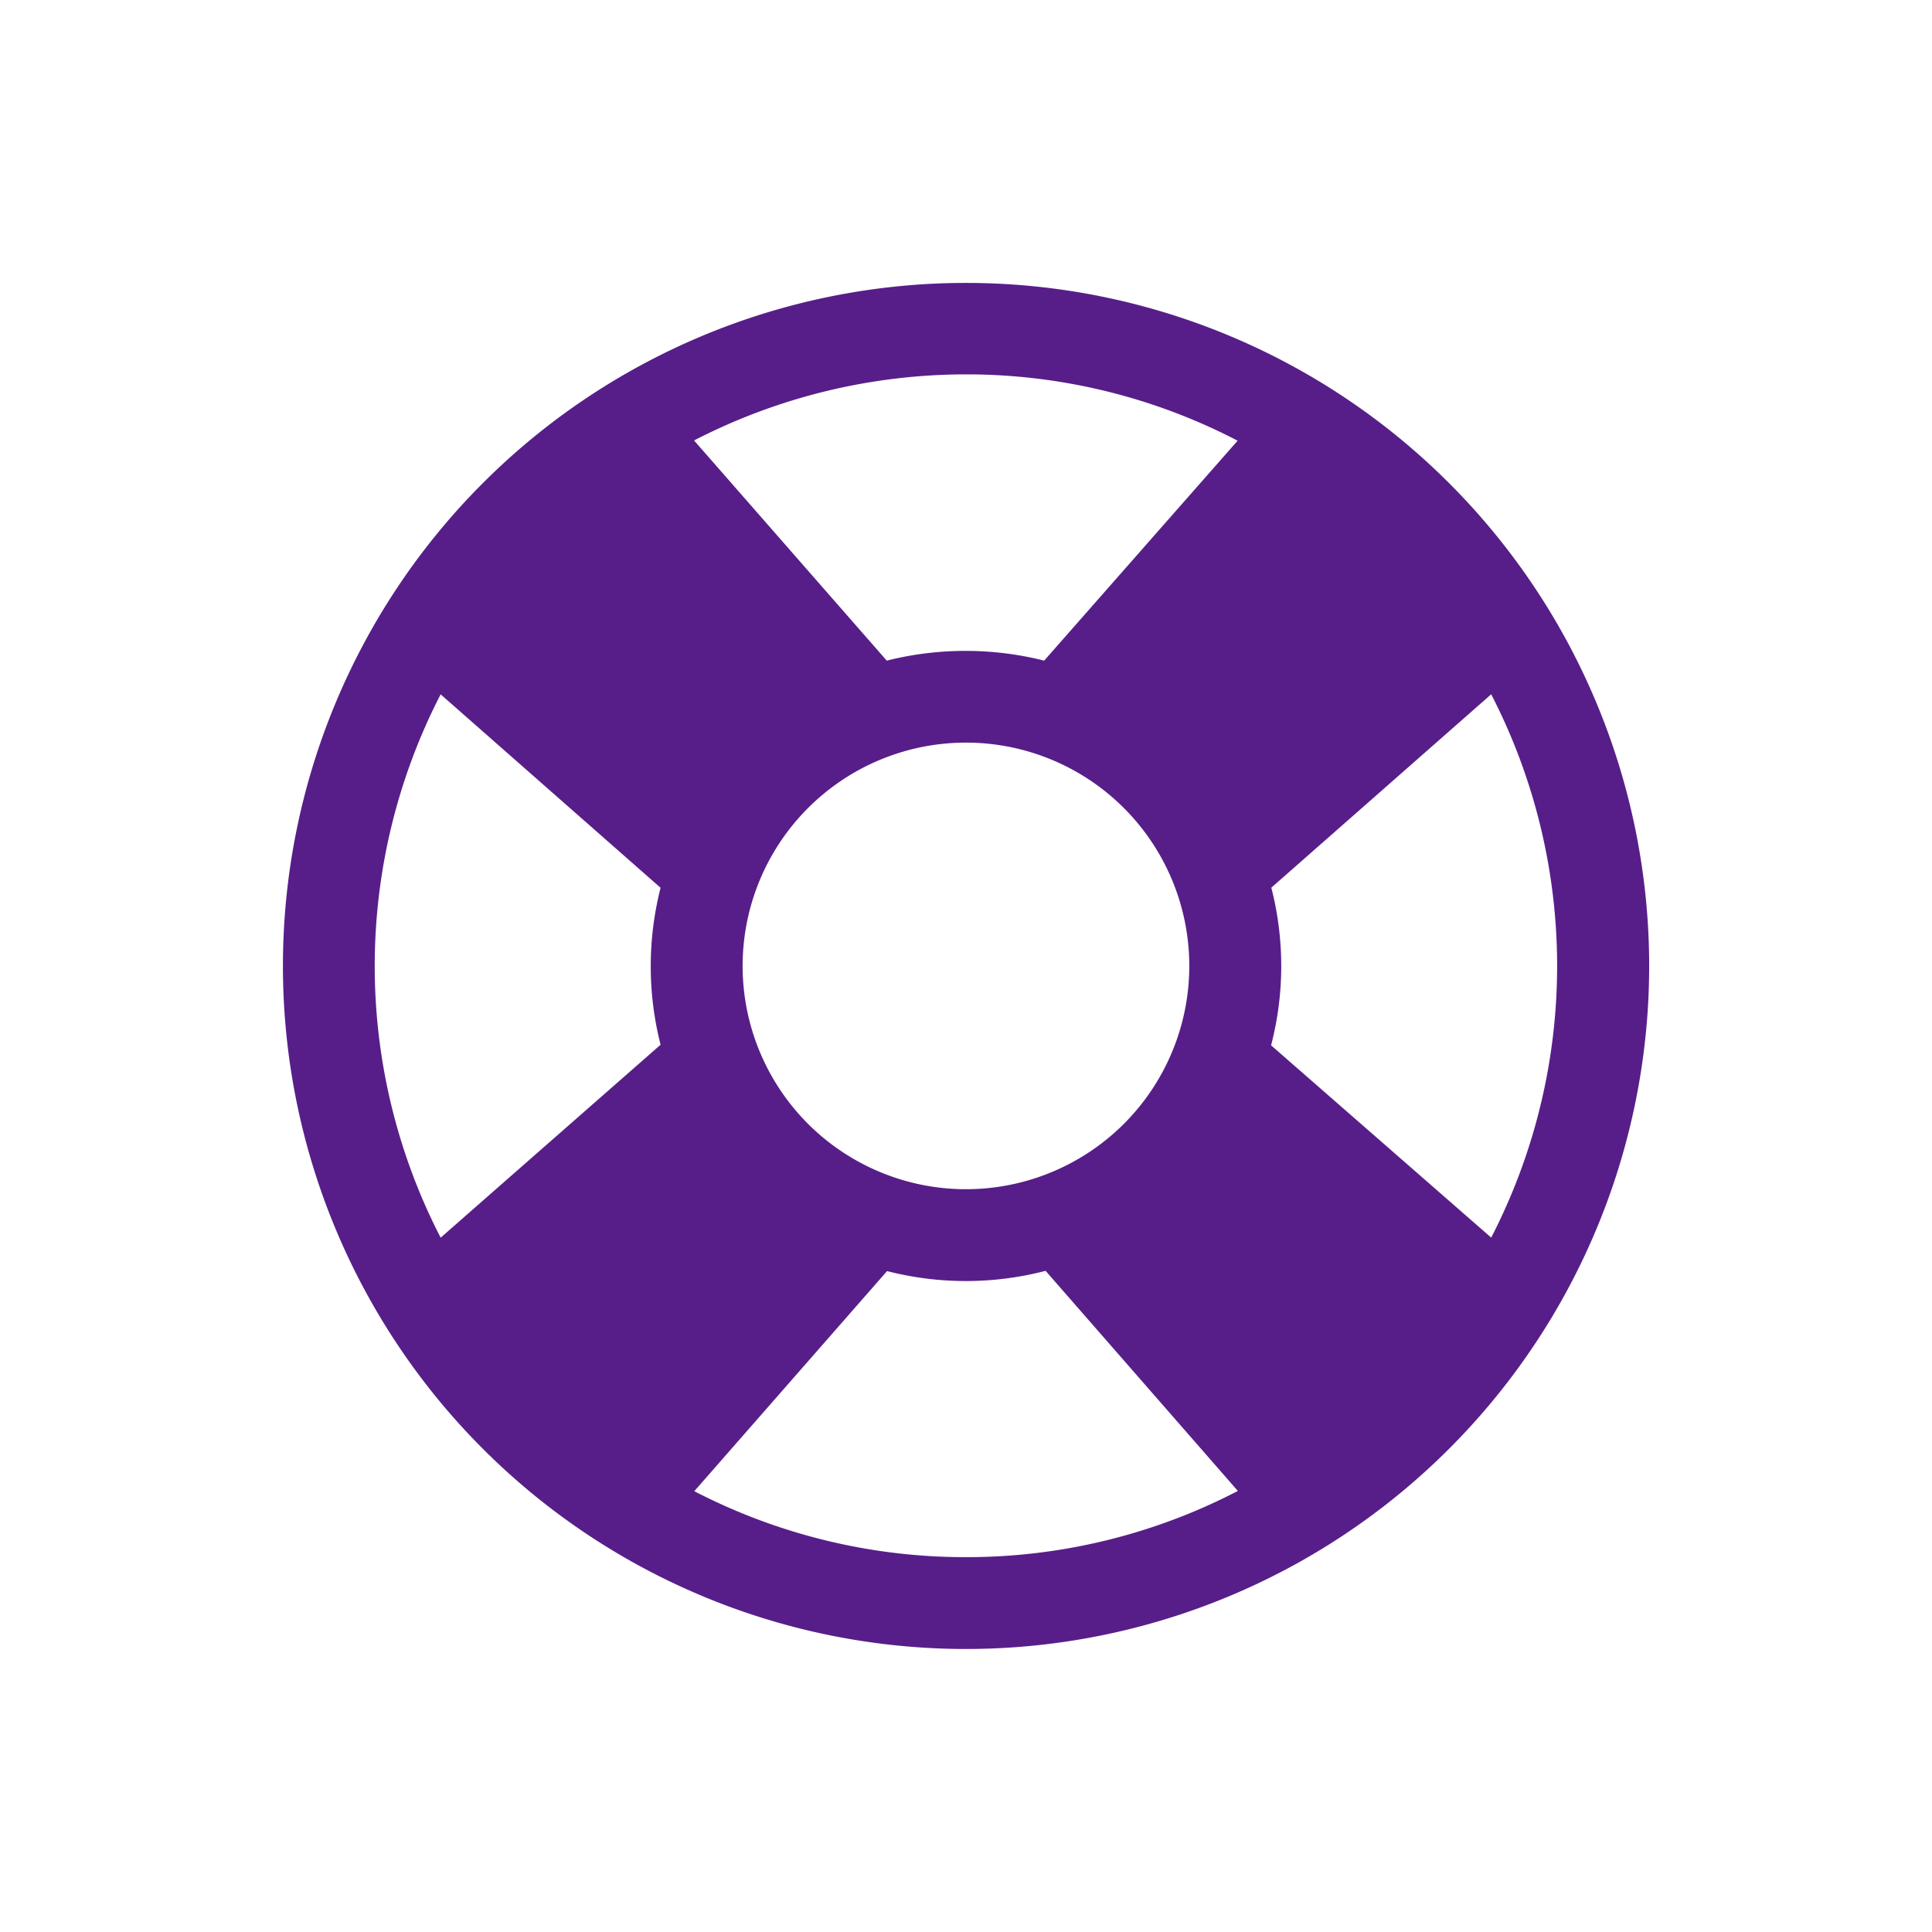 <svg xmlns="http://www.w3.org/2000/svg" width="22.077" height="22.077" viewBox="0 0 22.077 22.077">
  <path id="Icon_ionic-ios-help-buoy" data-name="Icon ionic-ios-help-buoy" d="M11.18,3.375a7.805,7.805,0,1,0,7.805,7.805A7.8,7.8,0,0,0,11.18,3.375Zm2.049,1.366a6.772,6.772,0,0,1,4.39,4.39l-3.332.225a3.6,3.6,0,0,0-1.272-1.276ZM6.4,6.4A6.706,6.706,0,0,1,9.131,4.741l.214,3.34A3.686,3.686,0,0,0,8.073,9.353L4.737,9.131A6.781,6.781,0,0,1,6.4,6.4ZM9.131,17.62a6.772,6.772,0,0,1-4.39-4.39l3.34-.214a3.633,3.633,0,0,0,1.268,1.268Zm2.049-3.888a2.552,2.552,0,1,1,2.552-2.552A2.554,2.554,0,0,1,11.18,13.732Zm4.777,2.225a6.731,6.731,0,0,1-2.728,1.662l-.221-3.336A3.615,3.615,0,0,0,14.287,13l3.332.225A6.719,6.719,0,0,1,15.957,15.957Z" transform="translate(11.038 -4.773) rotate(45)" fill="#571e89"/>
</svg>

